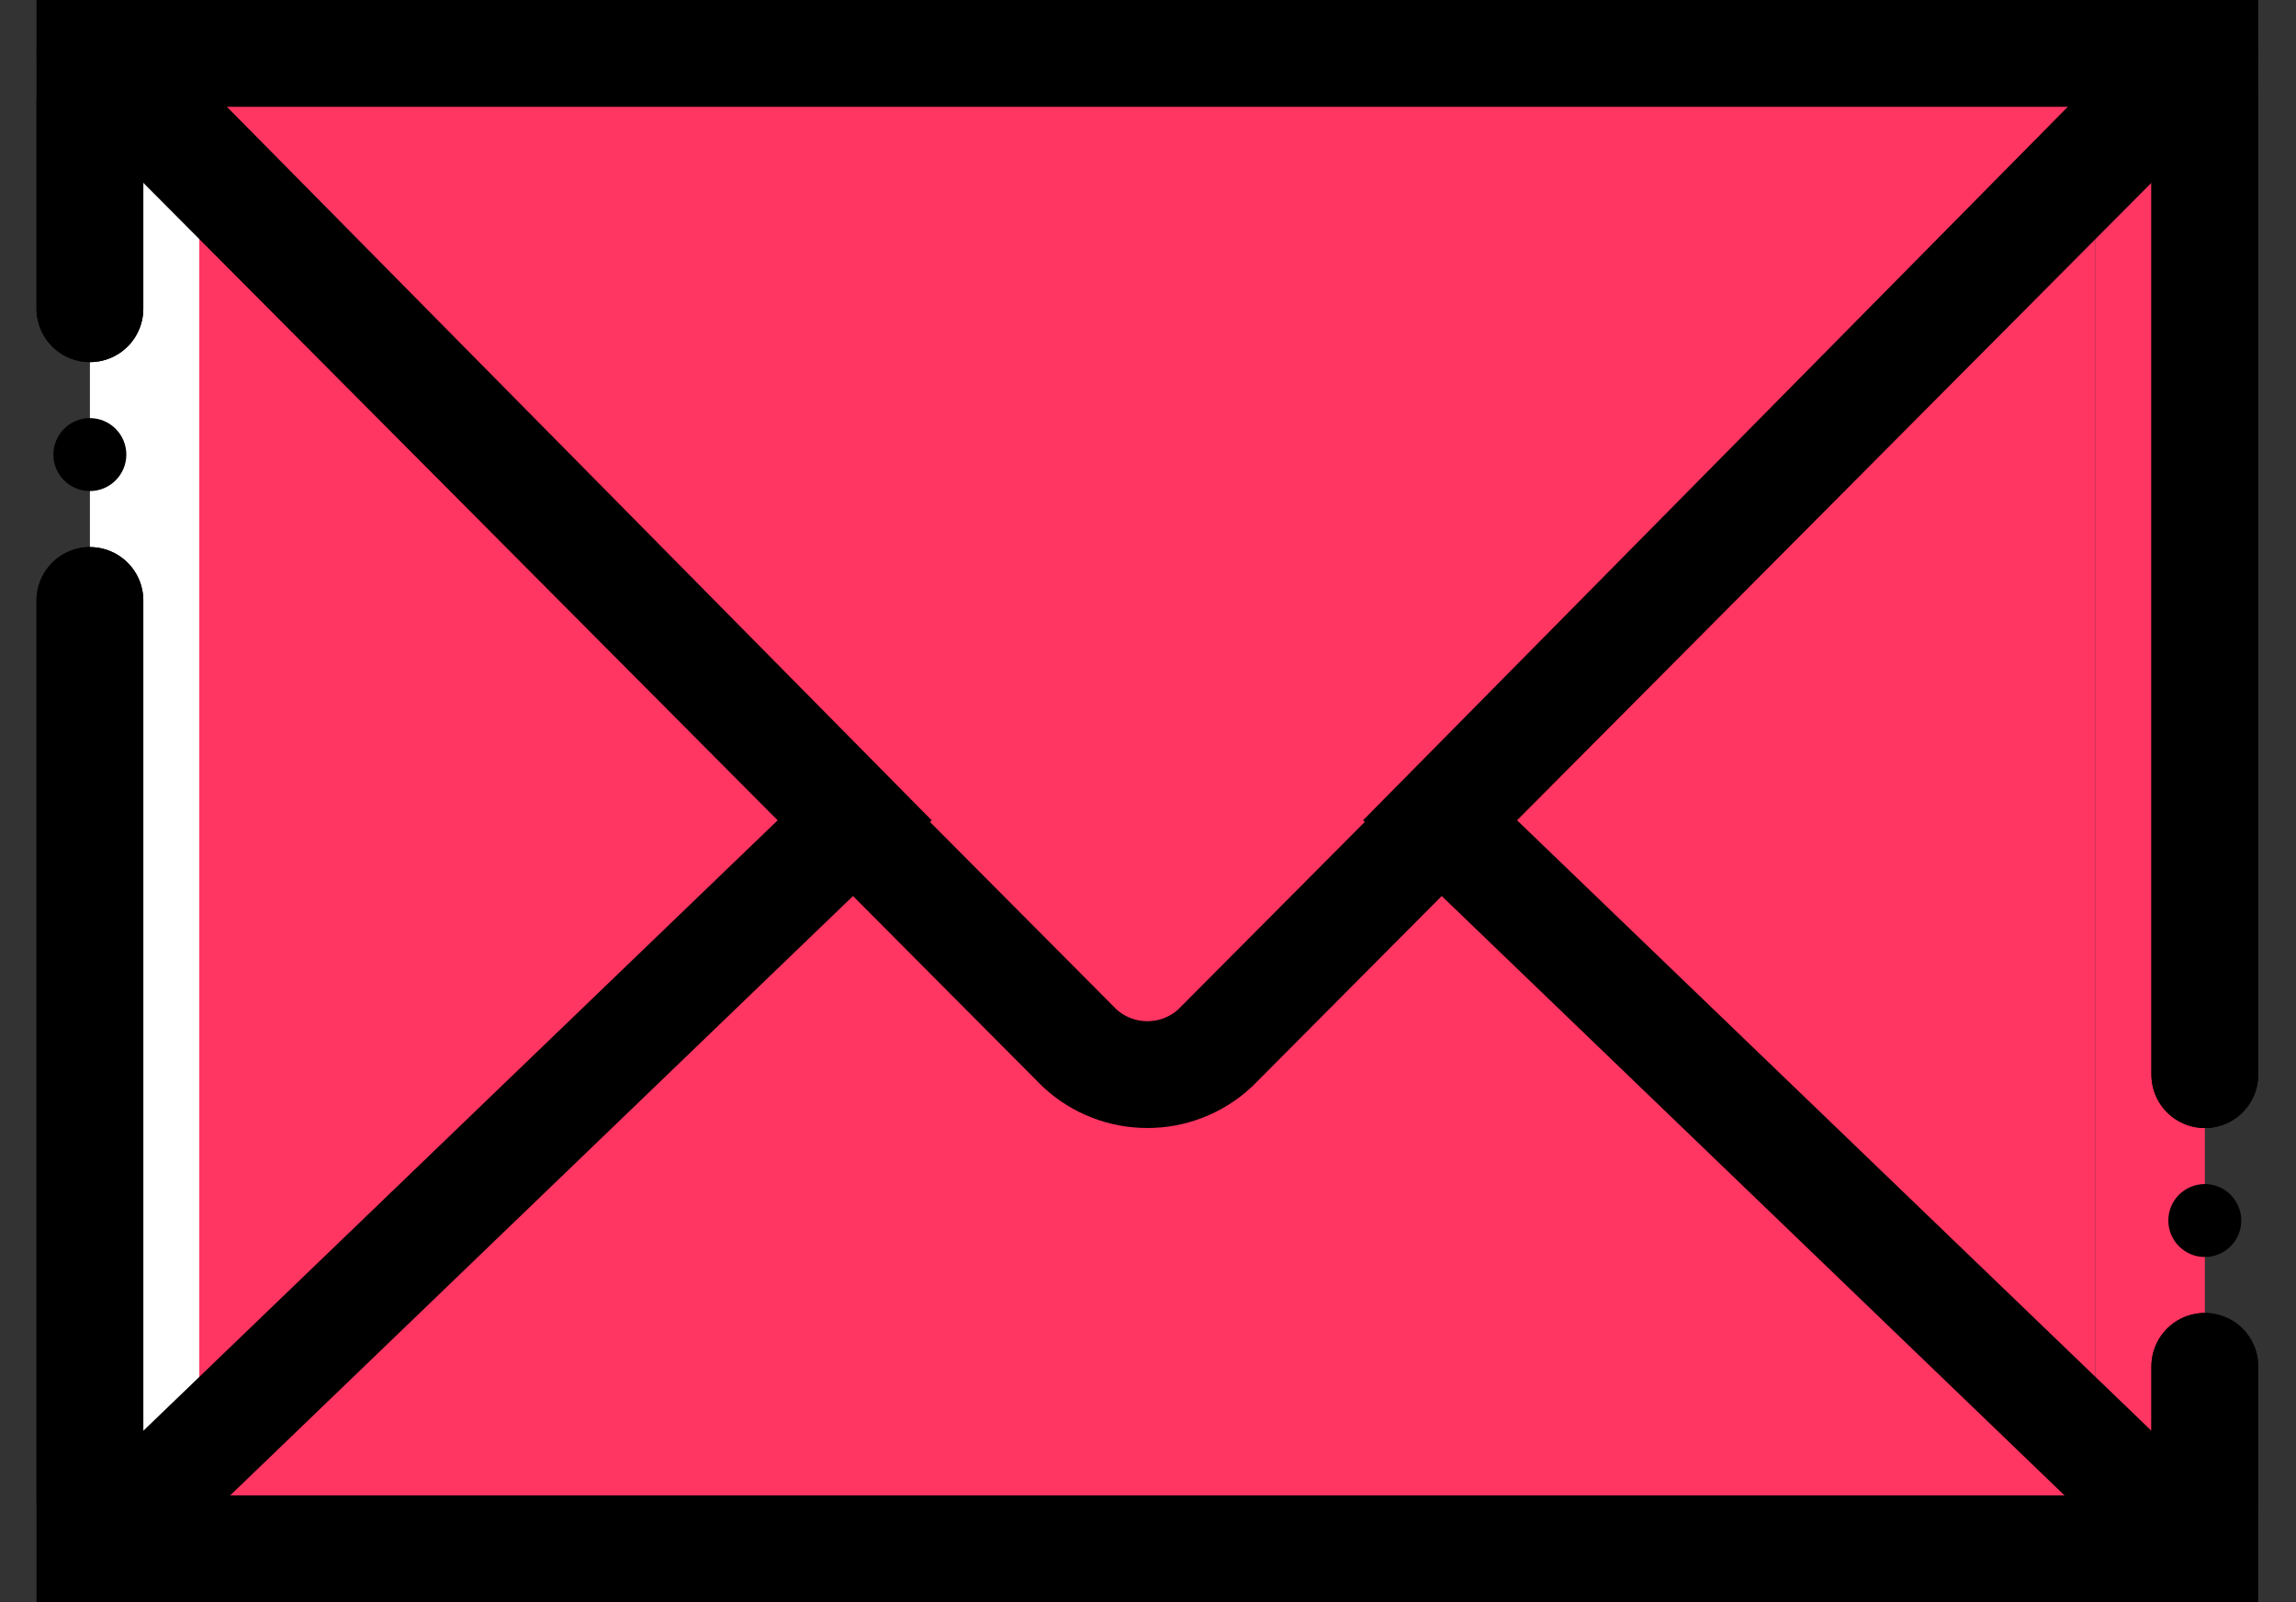 <svg width="43" height="30" viewBox="0 0 43 30" fill="none" xmlns="http://www.w3.org/2000/svg">
<rect x="0" y="0" width="43" height="30" fill="#333333" stroke="none"/>
<path fill-rule="evenodd" clip-rule="evenodd" d="M1.684 29H3.732V1.001H1.684V29Z" fill="white"/>
<path fill-rule="evenodd" clip-rule="evenodd" d="M39.244 29H41.293V1.001H39.244V29Z" fill="#FF3562"/>
<path fill-rule="evenodd" clip-rule="evenodd" d="M3.732 26.951V3.486C3.732 3.125 4.146 2.92 4.434 3.139L16.025 15.342L4.434 27.298C4.146 27.517 3.732 27.312 3.732 26.951Z" fill="#FF3562"/>
<path fill-rule="evenodd" clip-rule="evenodd" d="M39.244 26.268V3.732C39.244 3.371 38.83 3.166 38.542 3.385L26.951 15.341L38.542 26.615C38.83 26.834 39.244 26.629 39.244 26.268Z" fill="#FF3562"/>
<path fill-rule="evenodd" clip-rule="evenodd" d="M16.025 15.342L1.684 28.912V29H1.772H40.979H41.205H41.293V28.912L26.951 15.342H16.025Z" fill="#FF3562"/>
<path fill-rule="evenodd" clip-rule="evenodd" d="M1.684 1.001L20.217 19.622C20.933 20.288 22.043 20.288 22.759 19.622L41.293 1" fill="#FF3562"/>
<path d="M1.684 5.781V1.882C1.684 1.521 2.097 1.316 2.385 1.535L16.025 15.342L2.385 28.466C2.097 28.684 1.684 28.48 1.684 28.118V11.244" stroke="black" stroke-width="2" stroke-linecap="round"/>
<path fill-rule="evenodd" clip-rule="evenodd" d="M2.366 8.512C2.366 8.135 2.06 7.829 1.683 7.829C1.306 7.829 1 8.135 1 8.512C1 8.889 1.306 9.195 1.683 9.195C2.06 9.195 2.366 8.889 2.366 8.512Z" fill="black"/>
<path d="M41.292 20.122V1.882C41.292 1.521 40.879 1.316 40.591 1.535L26.951 15.342L40.591 28.466C40.879 28.684 41.292 28.48 41.292 28.118V25.585" stroke="black" stroke-width="2" stroke-linecap="round"/>
<path d="M1.684 1.001L20.217 19.622C20.933 20.288 22.043 20.288 22.759 19.622L41.293 1" stroke="black" stroke-width="2" stroke-linecap="round"/>
<path d="M41.293 20.122V1.072V1H1.684V1.072V5.78" stroke="black" stroke-width="2" stroke-linecap="round"/>
<path d="M1.684 11.244V28.912V29H1.772H40.979H41.205H41.293V28.912V25.585" stroke="black" stroke-width="2" stroke-linecap="round"/>
<path fill-rule="evenodd" clip-rule="evenodd" d="M41.975 22.854C41.975 22.477 41.669 22.171 41.292 22.171C40.915 22.171 40.609 22.477 40.609 22.854C40.609 23.23 40.915 23.537 41.292 23.537C41.669 23.537 41.975 23.23 41.975 22.854Z" fill="black"/>
</svg>
